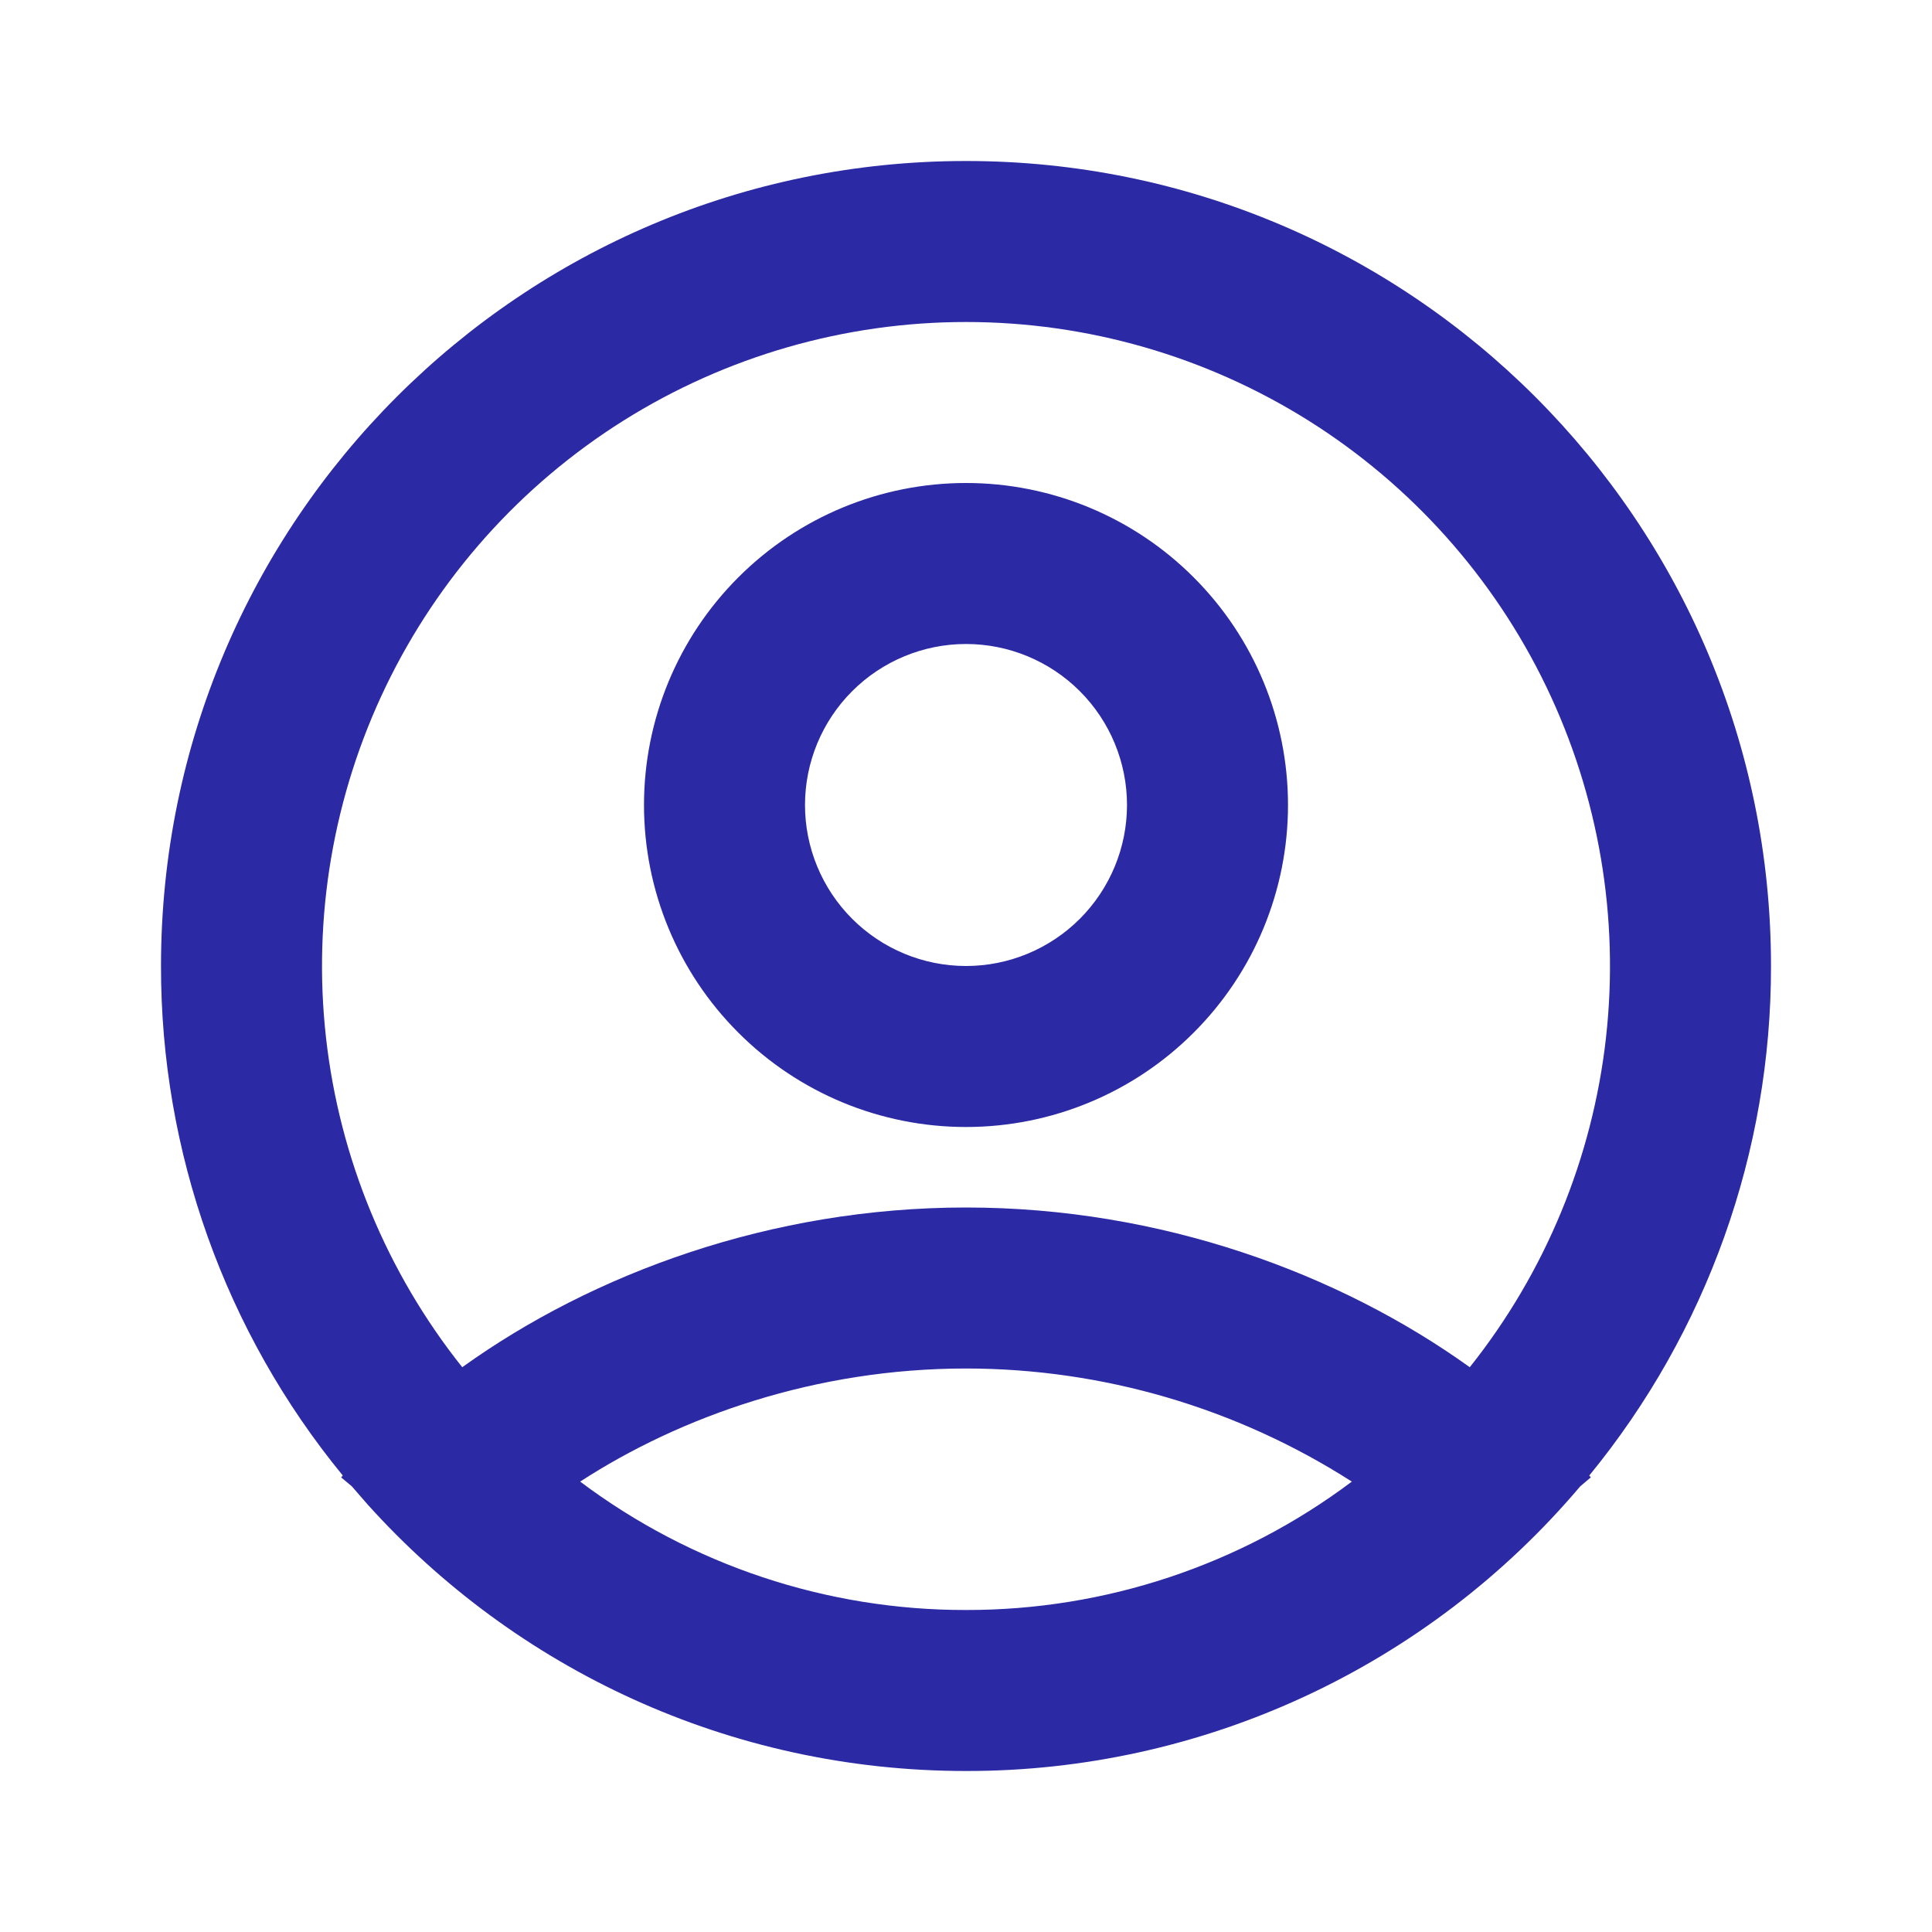 <svg width="24" height="24" viewBox="0 0 24 24" fill="none" xmlns="http://www.w3.org/2000/svg">
<g clip-path="url(#clip0_3279_3388)">
<path fill-rule="evenodd" clip-rule="evenodd" d="M12 2C17.523 2 22 6.477 22 12C22.003 14.308 21.205 16.545 19.742 18.33L19.762 18.352L19.63 18.464C18.692 19.573 17.524 20.464 16.206 21.075C14.888 21.686 13.453 22.002 12 22C9.05 22 6.4 20.723 4.57 18.693L4.37 18.463L4.238 18.353L4.258 18.329C2.795 16.545 1.997 14.308 2 12C2 6.477 6.477 2 12 2ZM12 17C10.14 17 8.459 17.592 7.207 18.405C8.589 19.443 10.272 20.003 12 20C13.728 20.003 15.411 19.443 16.793 18.405C15.362 17.489 13.699 17.001 12 17ZM12 4C10.495 4 9.02 4.425 7.745 5.225C6.47 6.026 5.447 7.17 4.793 8.527C4.14 9.883 3.882 11.396 4.05 12.892C4.218 14.388 4.804 15.806 5.742 16.984C7.363 15.821 9.575 15 12 15C14.425 15 16.637 15.821 18.258 16.984C19.196 15.806 19.782 14.388 19.95 12.892C20.118 11.396 19.86 9.883 19.207 8.527C18.553 7.17 17.53 6.026 16.255 5.225C14.98 4.425 13.505 4 12 4ZM12 6C13.061 6 14.078 6.421 14.828 7.172C15.579 7.922 16 8.939 16 10C16 11.061 15.579 12.078 14.828 12.828C14.078 13.579 13.061 14 12 14C10.939 14 9.922 13.579 9.172 12.828C8.421 12.078 8 11.061 8 10C8 8.939 8.421 7.922 9.172 7.172C9.922 6.421 10.939 6 12 6ZM12 8C11.47 8 10.961 8.211 10.586 8.586C10.211 8.961 10 9.47 10 10C10 10.53 10.211 11.039 10.586 11.414C10.961 11.789 11.47 12 12 12C12.53 12 13.039 11.789 13.414 11.414C13.789 11.039 14 10.53 14 10C14 9.47 13.789 8.961 13.414 8.586C13.039 8.211 12.53 8 12 8Z" fill="#2B29A4"/>
</g>
<defs>
<clipPath id="clip0_3279_3388">
<rect width="24" height="24" fill="white"/>
</clipPath>
</defs>
</svg>
